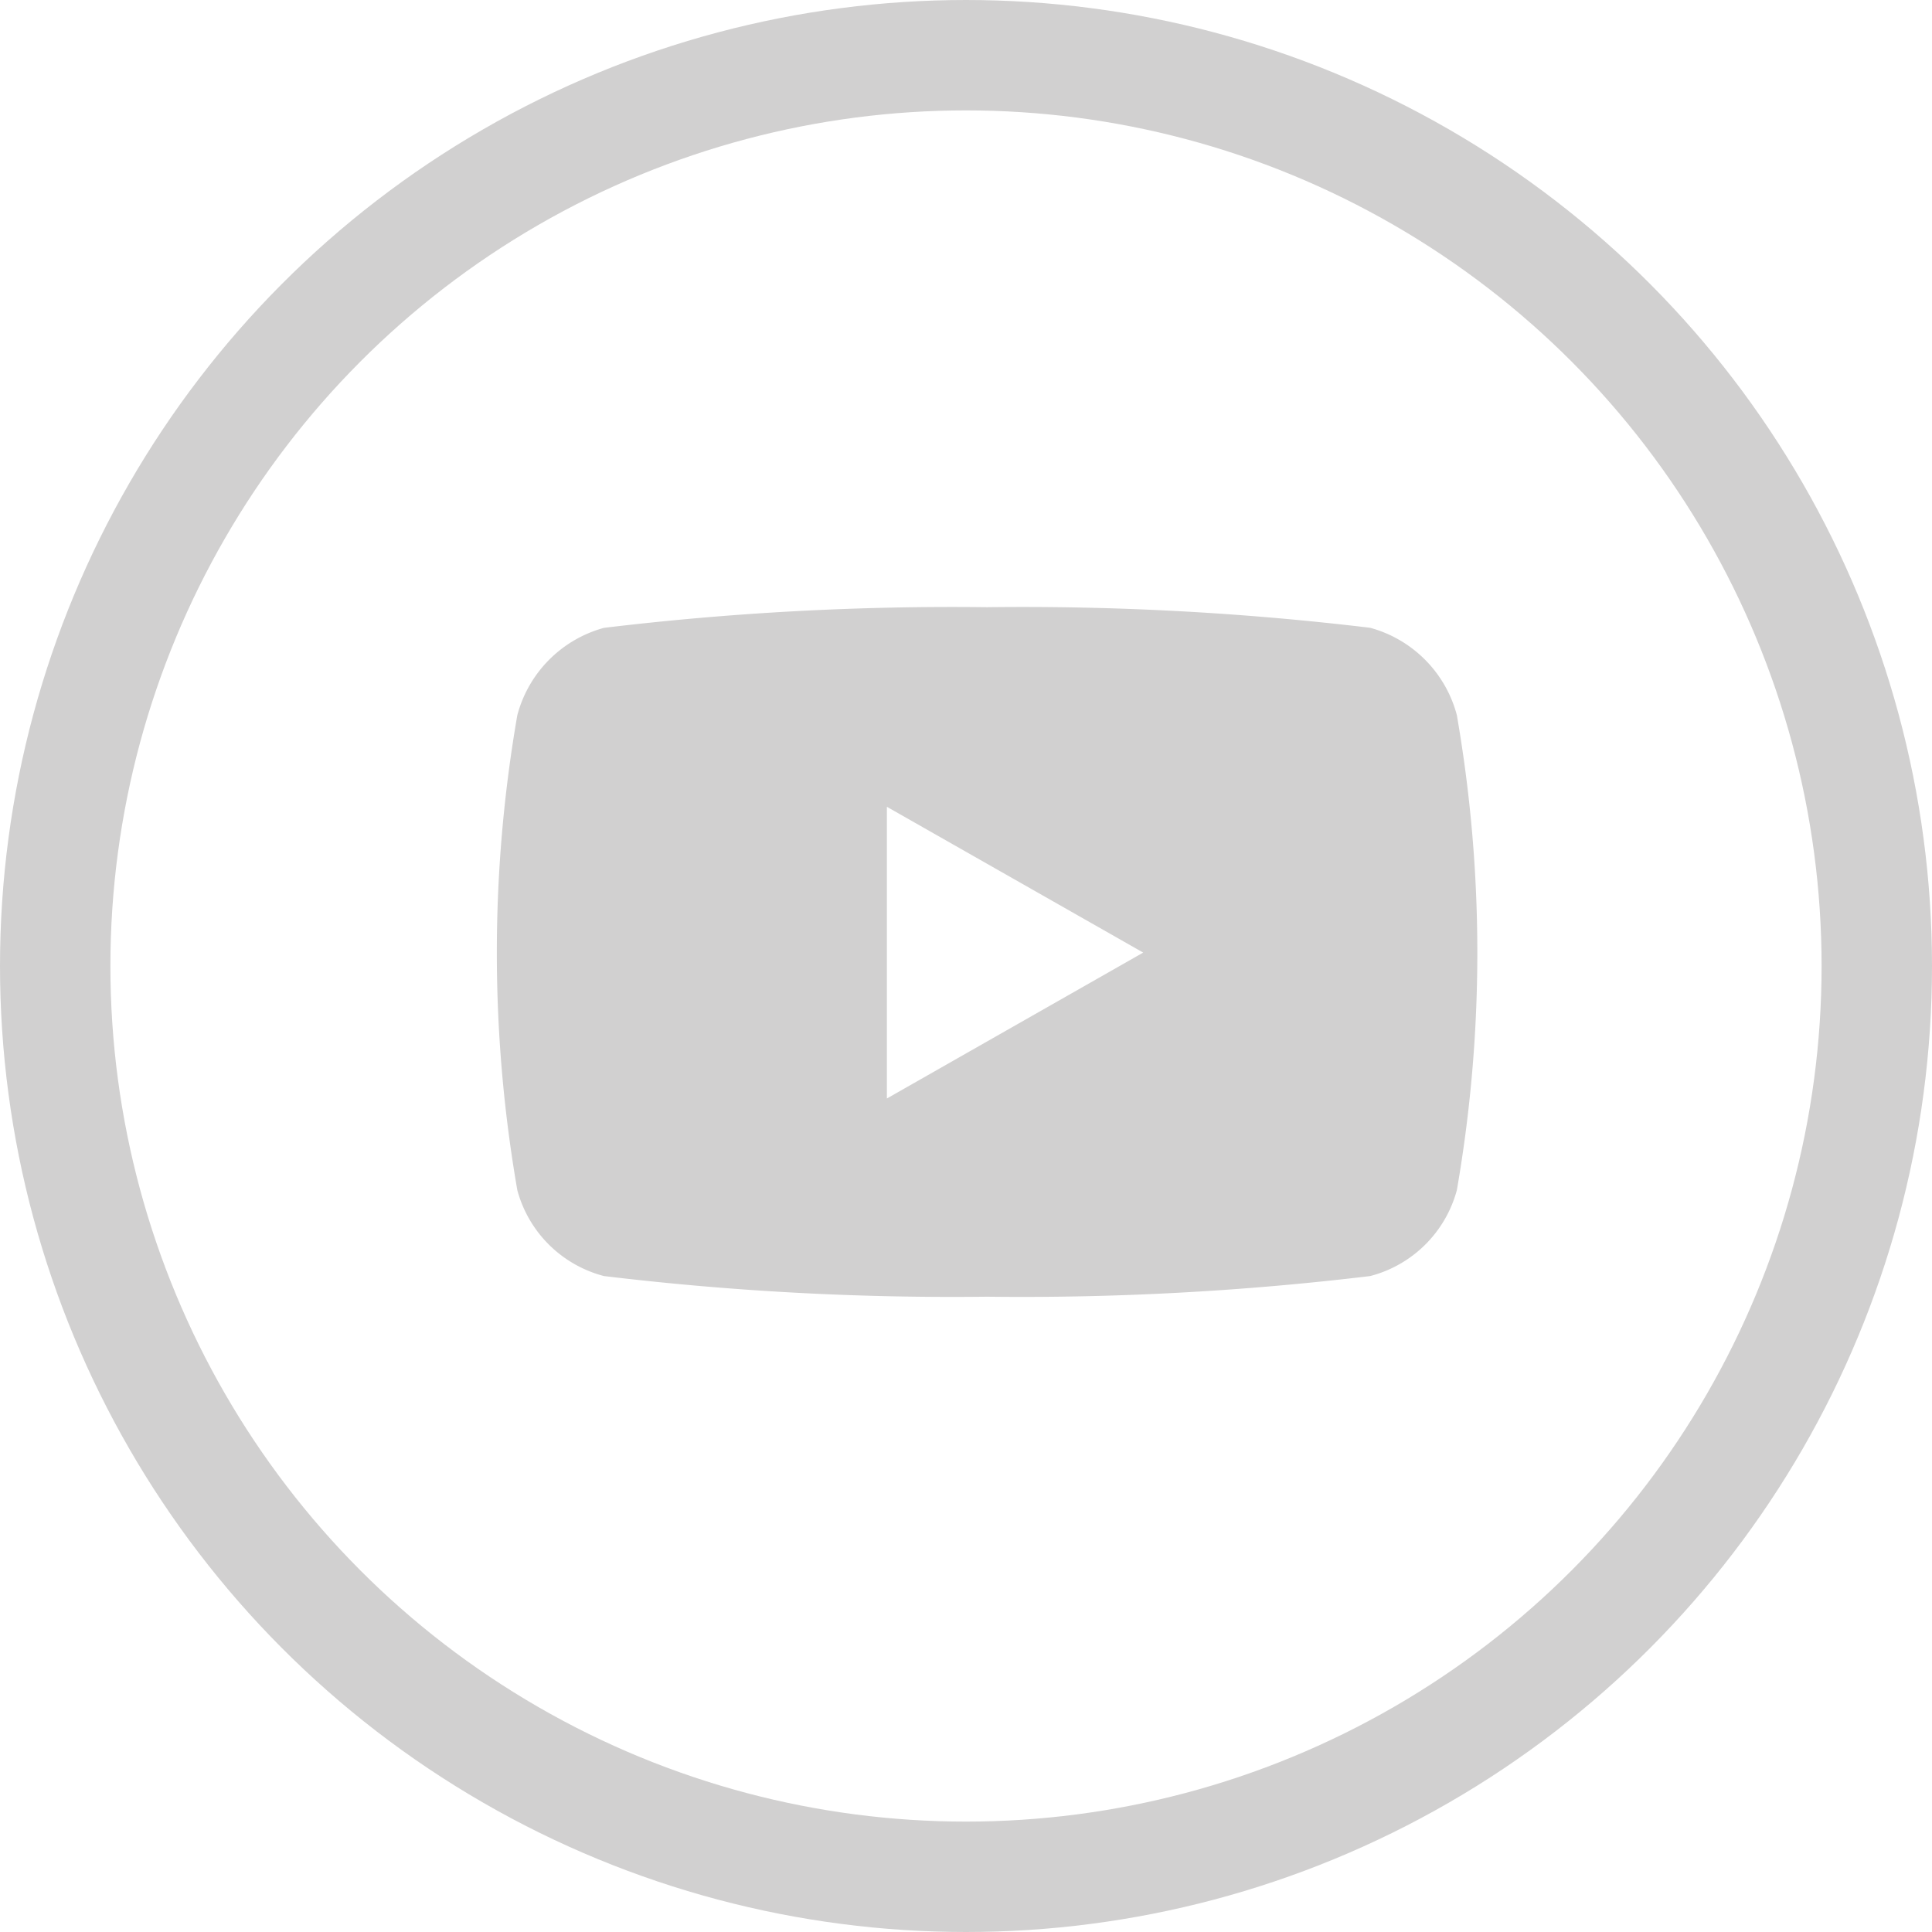 <svg xmlns="http://www.w3.org/2000/svg" width="35" height="35" viewBox="0 0 35 35">
  <g id="Group_24" data-name="Group 24" transform="translate(-372 -3459)">
    <g id="Ellipse_11" data-name="Ellipse 11" transform="translate(372 3459)" fill="none" stroke="#d1d0d0" stroke-width="2">
      <circle cx="17.5" cy="17.5" r="17.5" stroke="none"/>
      <circle cx="17.5" cy="17.5" r="16.5" fill="none"/>
    </g>
    <g id="youtube" transform="translate(381 3470)">
      <path id="Path_49" data-name="Path 49" d="M32.325,65.954a2.232,2.232,0,0,0-1.57-1.581A52.747,52.747,0,0,0,23.815,64a52.748,52.748,0,0,0-6.94.374,2.232,2.232,0,0,0-1.57,1.581,25.131,25.131,0,0,0,0,8.607,2.2,2.2,0,0,0,1.57,1.555,52.748,52.748,0,0,0,6.94.374,52.748,52.748,0,0,0,6.94-.374,2.2,2.2,0,0,0,1.57-1.555,25.131,25.131,0,0,0,0-8.607ZM22,72.9V67.616l4.643,2.641Z" transform="translate(-14.933 -64)" fill="#d1d0d0"/>
    </g>
  </g>
</svg>
